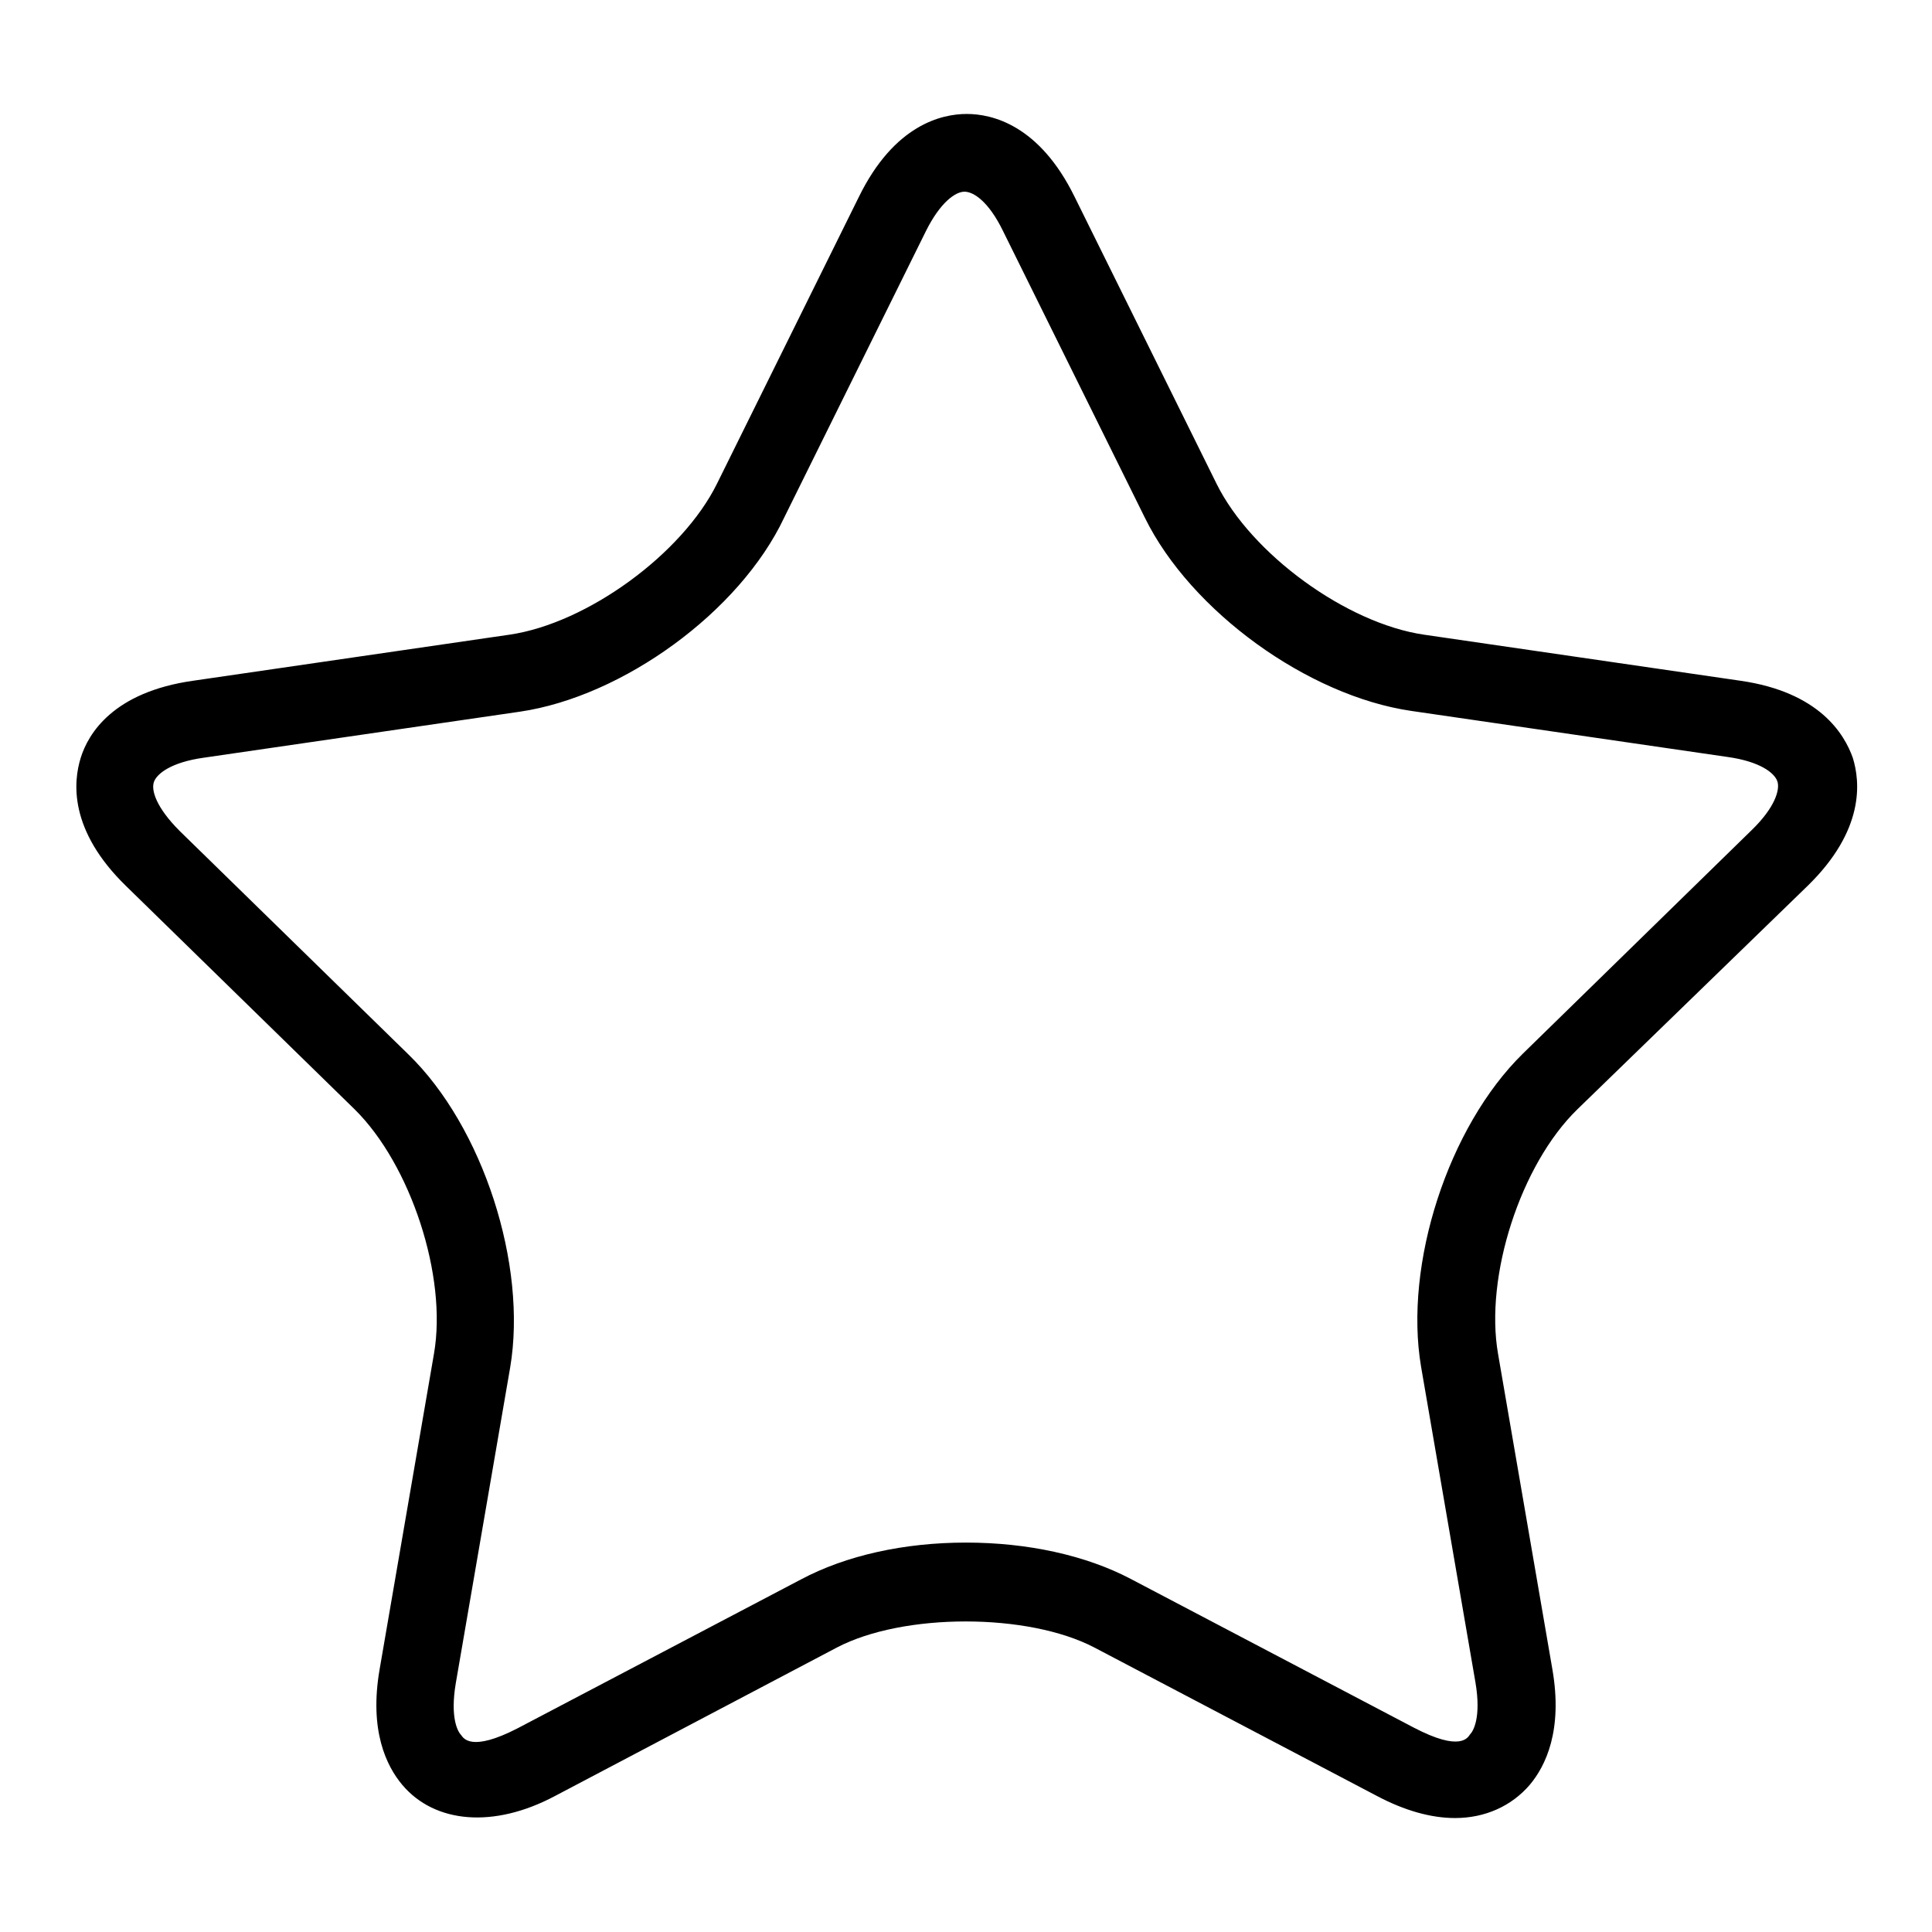 <?xml version="1.0" encoding="utf-8"?>
<!-- Svg Vector Icons : http://www.onlinewebfonts.com/icon -->
<!DOCTYPE svg PUBLIC "-//W3C//DTD SVG 1.1//EN" "http://www.w3.org/Graphics/SVG/1.1/DTD/svg11.dtd">
<svg version="1.1" xmlns="http://www.w3.org/2000/svg" xmlns:xlink="http://www.w3.org/1999/xlink" x="0px" y="0px" viewBox="0 0 256 256" enable-background="new 0 0 256 256" xml:space="preserve">
<g> <path fill="#000000" d="M192.8,240.9c-3.2,0-6.7-1-10.3-2.9L145,218.3c-8.8-4.6-25.3-4.6-34.1,0L73.5,238 c-8.1,4.3-15.9,3.6-20.2-1.5c-2.1-2.5-4.4-7.2-3-15.3l7.2-41.8c1.8-10.3-3.1-25.1-10.5-32.4l-30.3-29.6c-7.6-7.4-7-13.8-6-17 c1-3.2,4.3-8.7,14.9-10.2l41.9-6.1c10.3-1.5,22.9-10.7,27.5-20l18.8-38c4.7-9.6,11-11,14.3-11c3.3,0,9.6,1.4,14.3,11l18.8,38 c4.6,9.3,17.2,18.5,27.5,20l41.9,6.1c10.5,1.5,13.8,7.1,14.9,10.2c1,3.2,1.6,9.6-6,17L209,147c-7.5,7.3-12.3,22.1-10.5,32.4 l7.2,41.8c1.4,8.1-0.9,12.8-3,15.3C200.3,239.3,196.8,240.9,192.8,240.9z M128,204.4c8.2,0,15.9,1.7,21.8,4.8l37.5,19.7 c6.3,3.3,7.2,1.3,7.5,0.9c0.4-0.4,1.5-2.2,0.7-6.9l-7.2-41.8c-2.3-13.6,3.6-31.8,13.5-41.5l30.3-29.6c3.1-3,3.8-5.4,3.4-6.5 c-0.4-1.1-2.3-2.6-6.6-3.2l-41.9-6.1c-13.7-2-29.2-13.2-35.3-25.6l-18.8-38c-1.9-3.9-3.9-5.2-5.1-5.2c-1.2,0-3.2,1.4-5.1,5.2 l-18.8,38C98,81.1,82.5,92.3,68.9,94.3l-41.9,6.1c-4.3,0.6-6.2,2.1-6.6,3.2c-0.4,1.1,0.3,3.4,3.4,6.5l30.3,29.6 c9.9,9.6,15.8,27.9,13.5,41.5l-7.2,41.8c-0.8,4.7,0.3,6.5,0.7,6.9c0.3,0.4,1.3,2.3,7.5-0.9l37.5-19.7 C112.1,206.1,119.8,204.4,128,204.4z"/></g>
</svg>